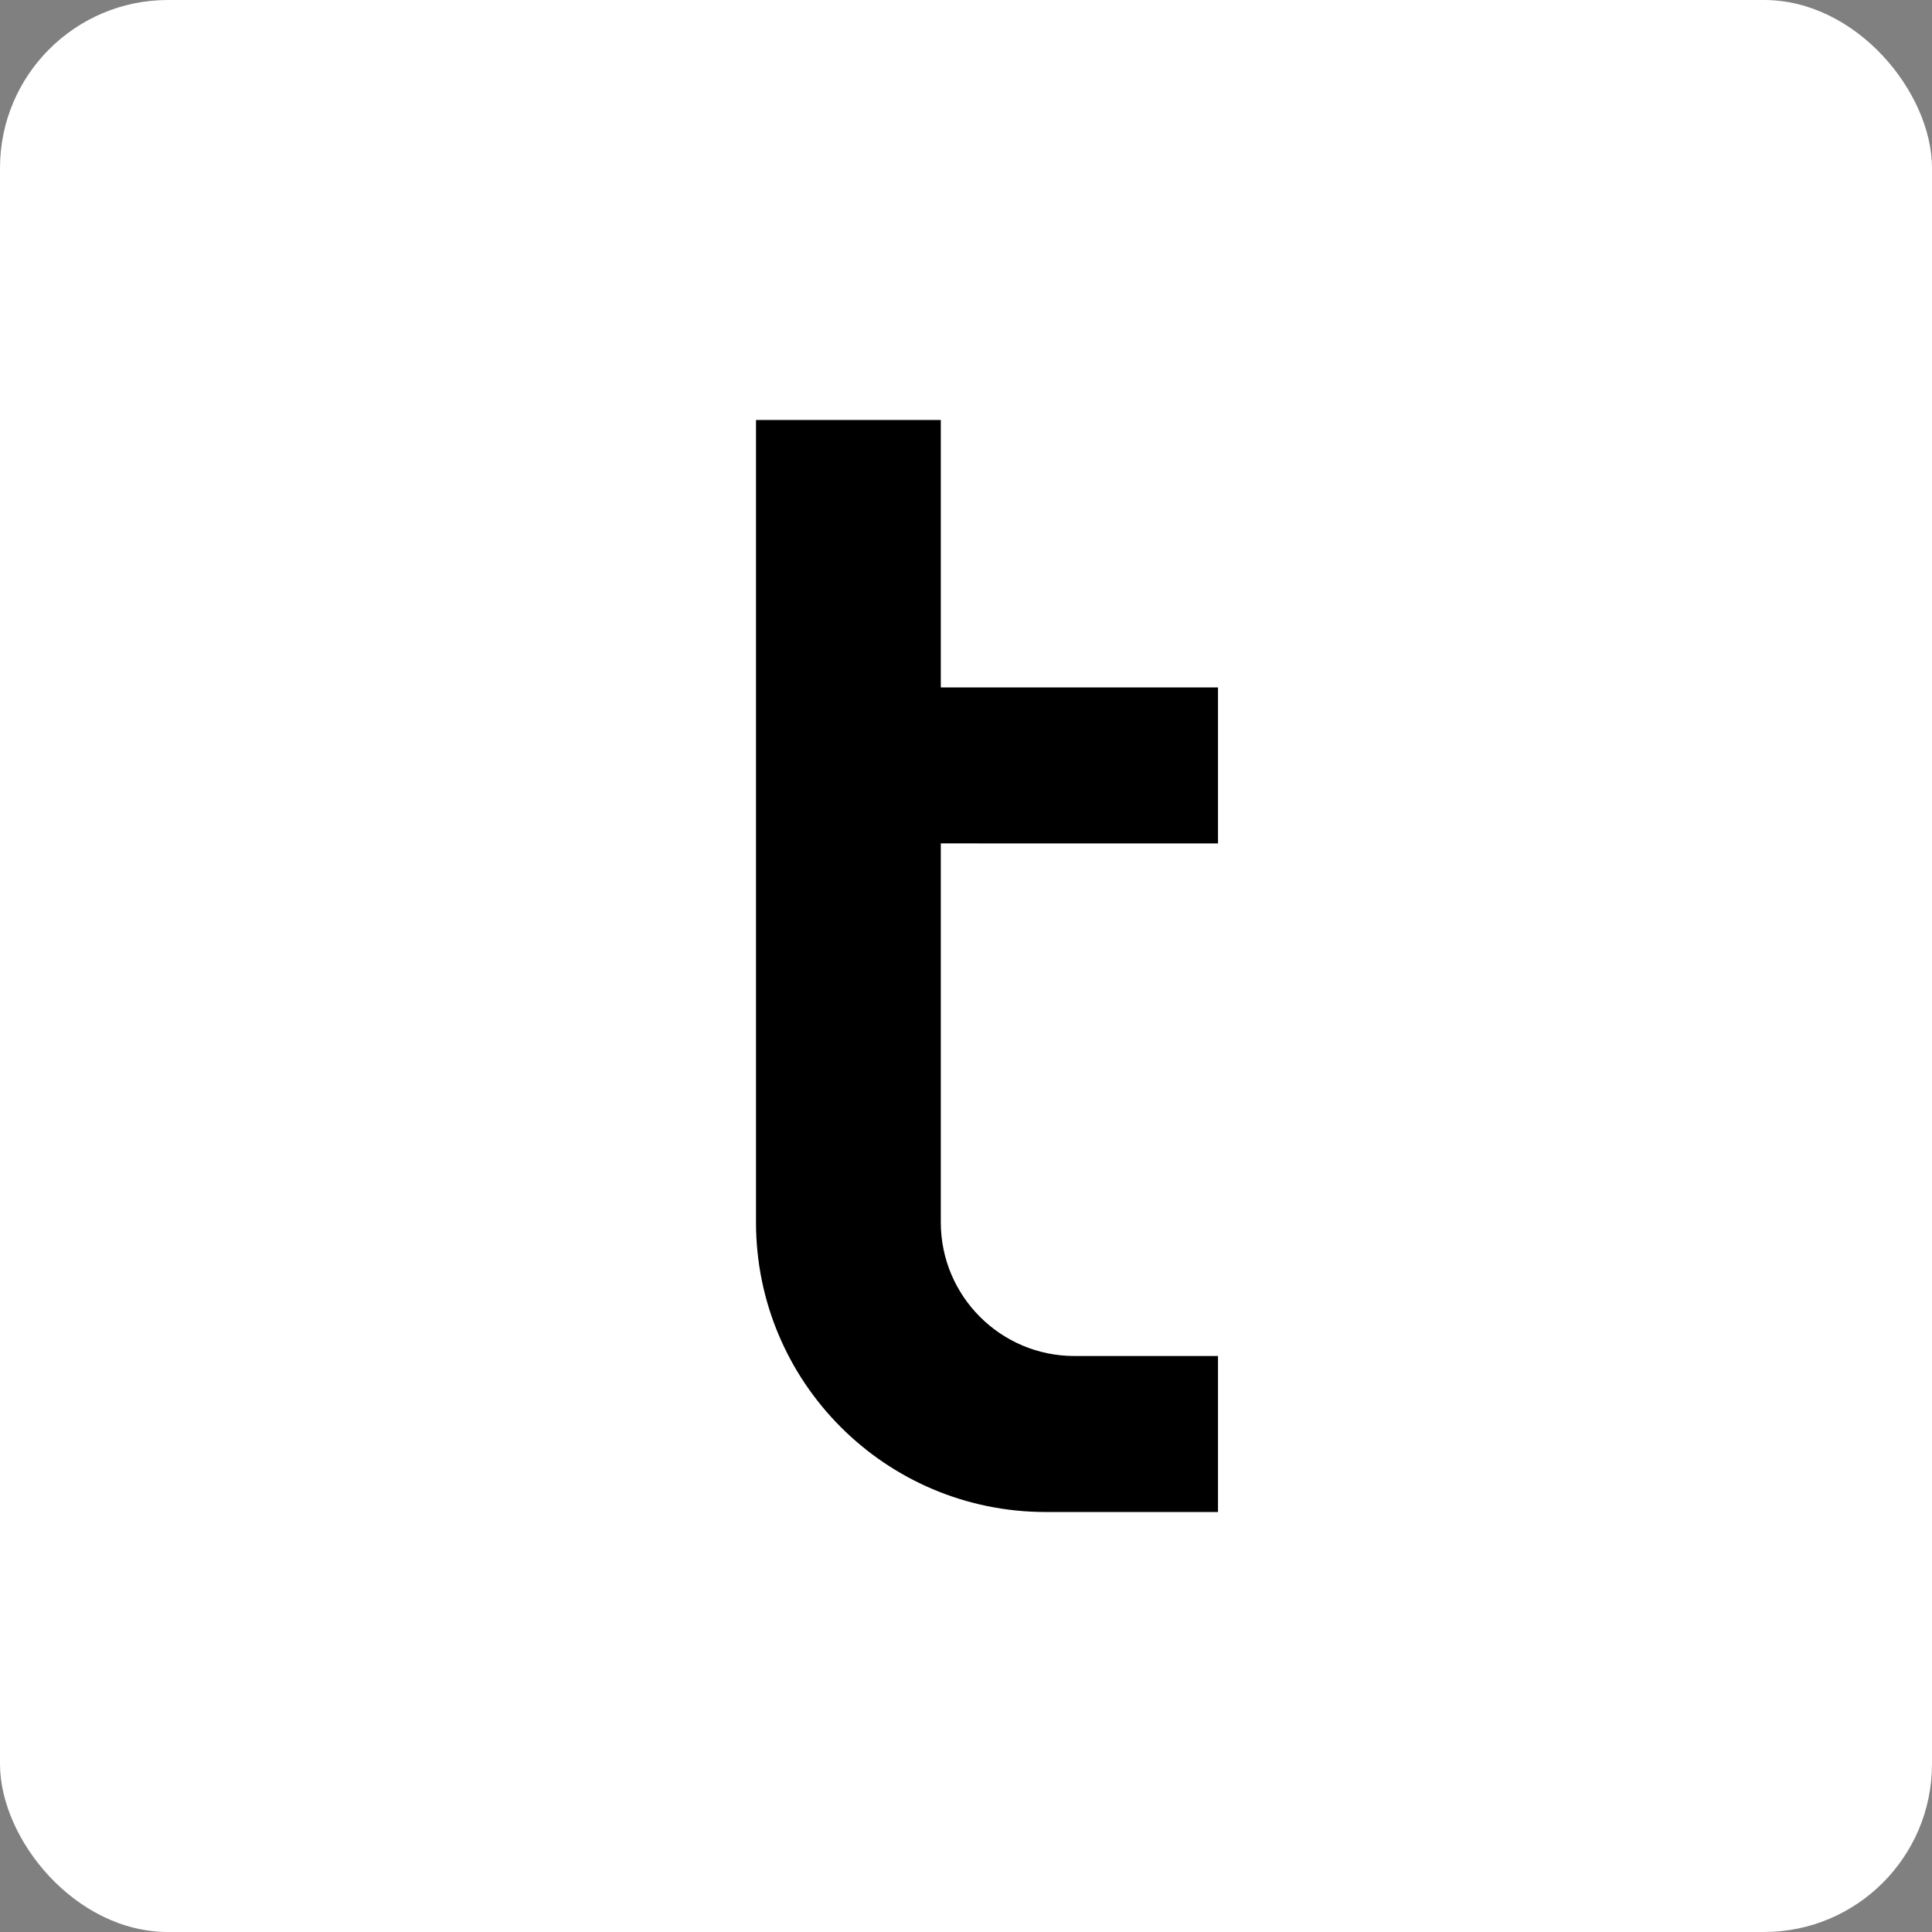 <?xml version="1.0" encoding="UTF-8"?>
<svg width="46px" height="46px" viewBox="0 0 46 46" version="1.1" xmlns="http://www.w3.org/2000/svg" xmlns:xlink="http://www.w3.org/1999/xlink">
    <rect x="0" y="0" width="46" height="46" fill="#808080" stroke="none"/>
    <g id="Page-11" stroke="none" stroke-width="1" fill="none" fill-rule="evenodd">
        <g id="thryv">
            <rect id="bg" fill="#FFFFFF" fill-rule="nonzero" x="0" y="0" width="46" height="46" rx="4"></rect>
            <path d="M22.4,10 L22.4,16.367 L29,16.367 L29,20.082 L22.4,20.081 L22.4,29.102 C22.4,30.86 23.825,32.286 25.584,32.286 L29,32.286 L29,36 L24.898,36 C21.088,36 18,32.912 18,29.102 L18,10 L22.4,10 Z" id="Combined-Shape" fill="#000000"></path>
        </g>
    </g>
</svg>